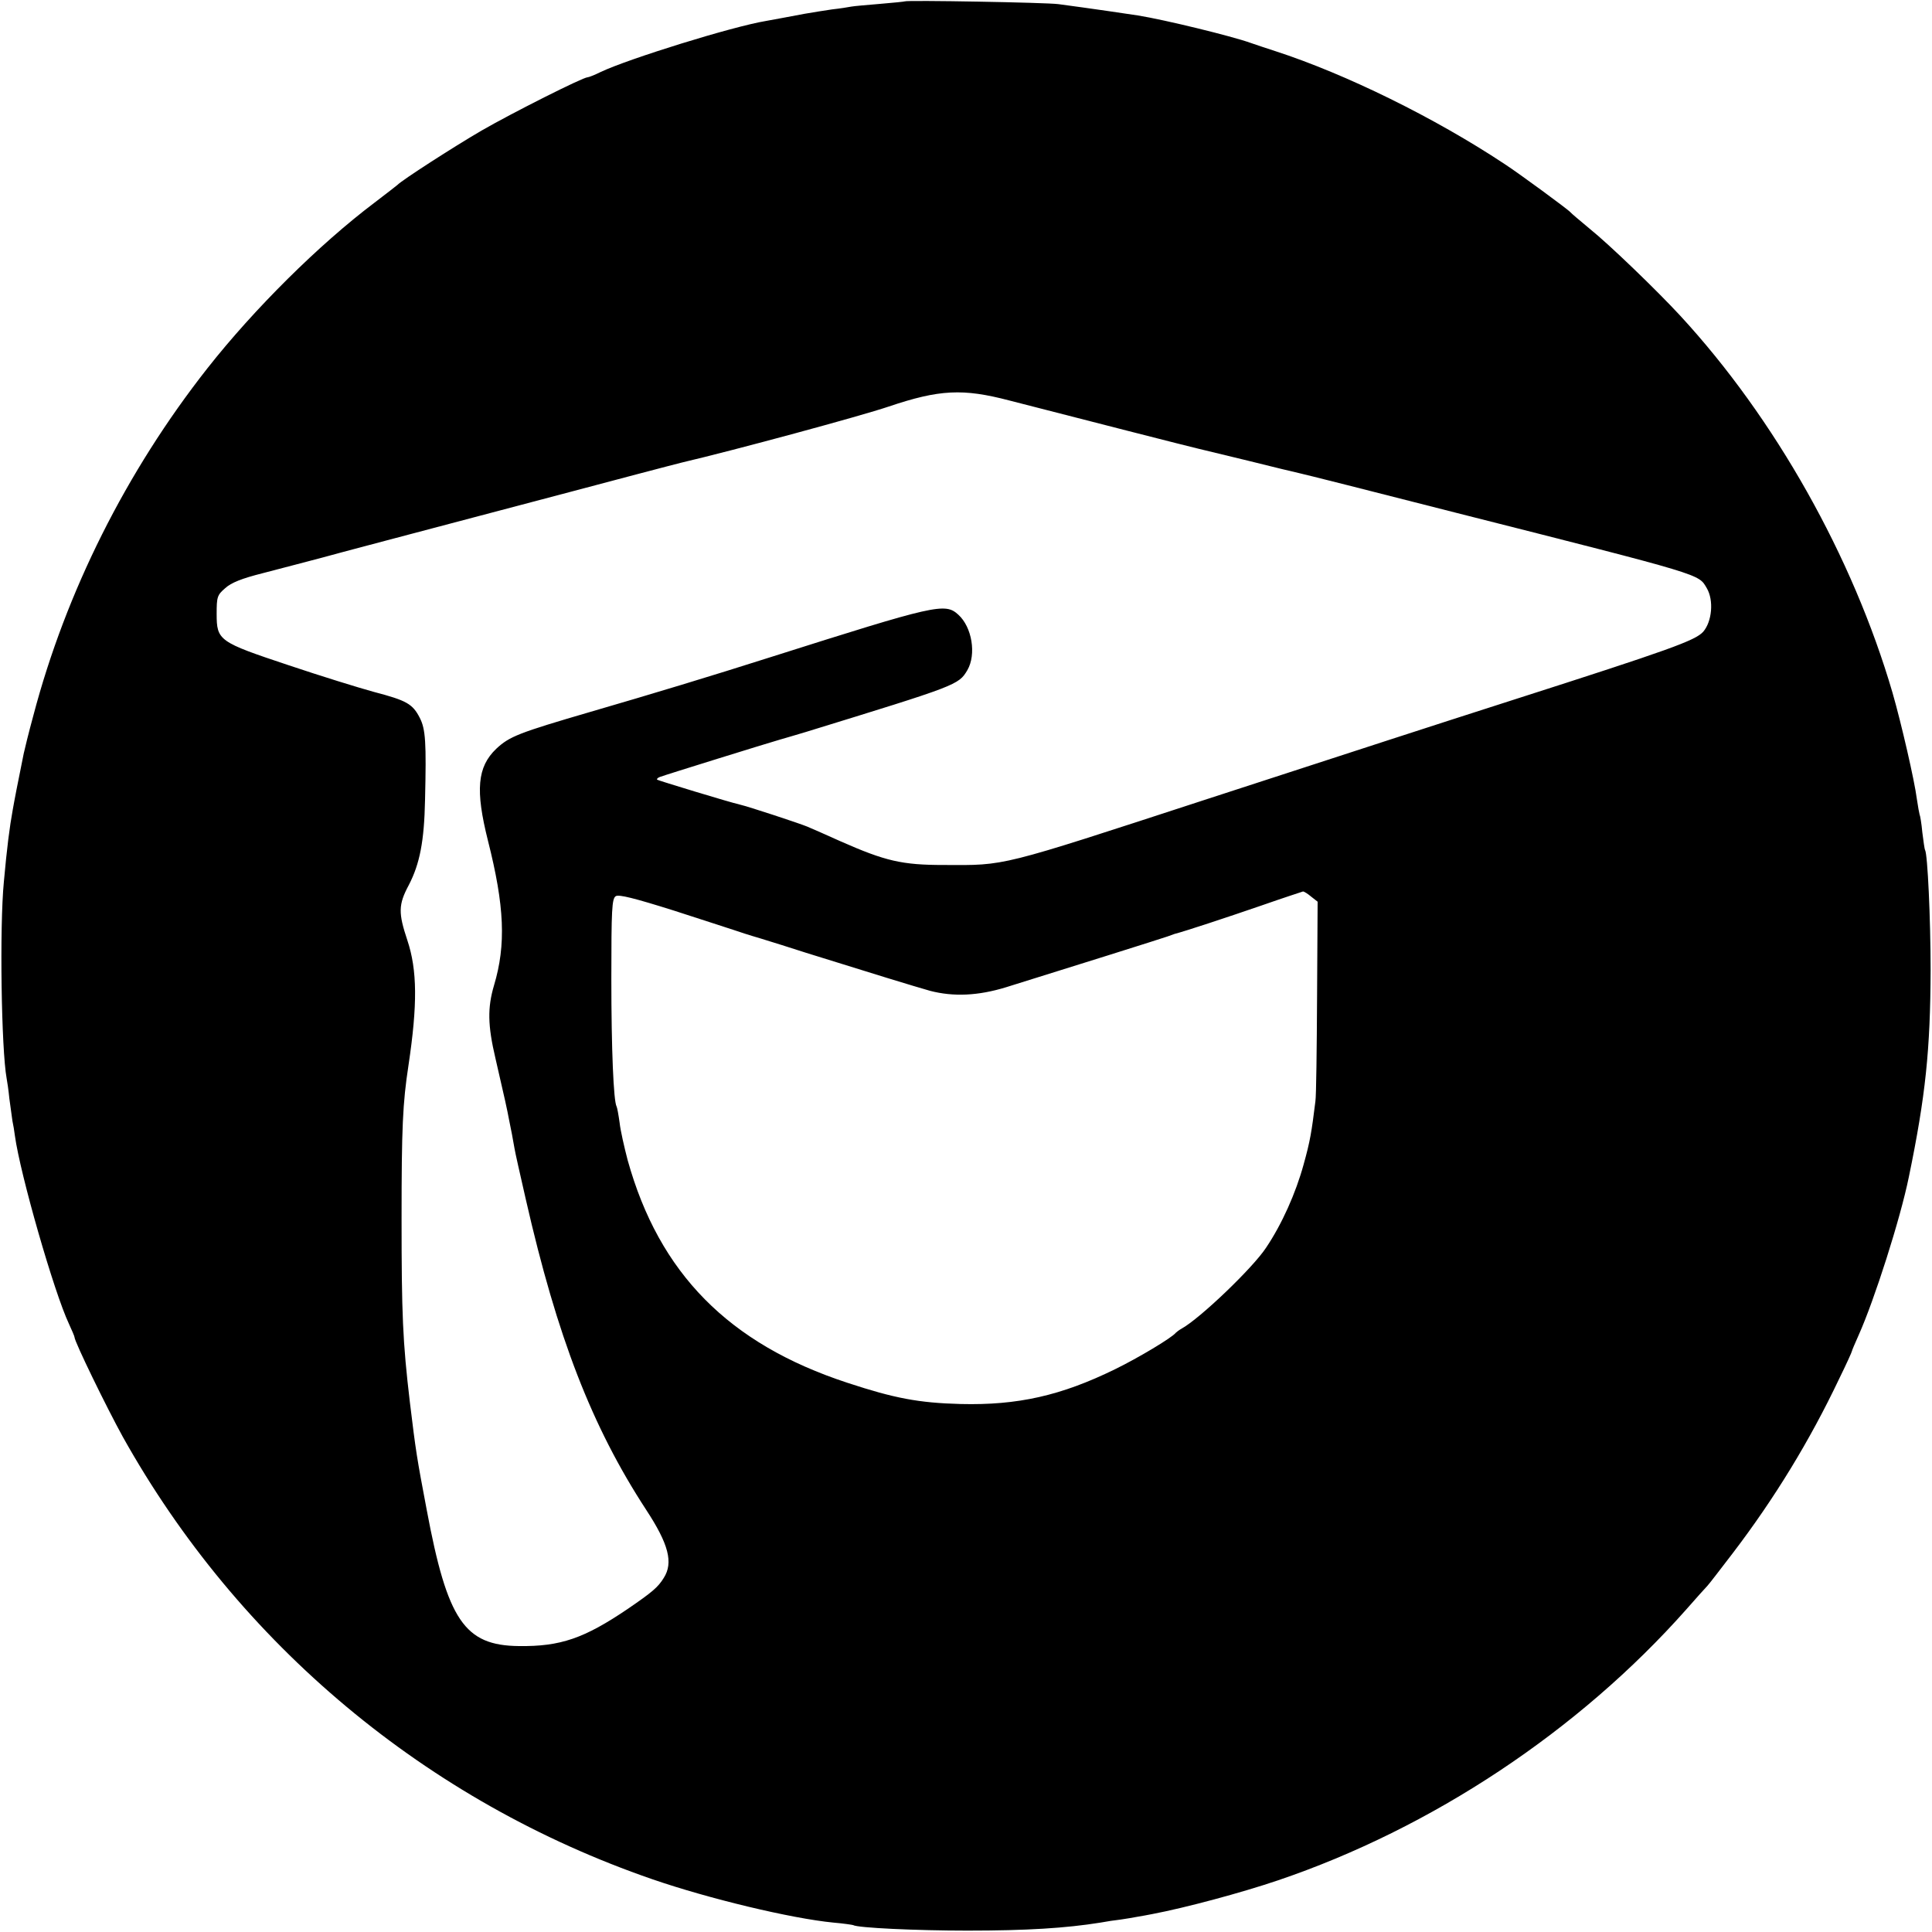 <?xml version="1.0" standalone="no"?>
<!DOCTYPE svg PUBLIC "-//W3C//DTD SVG 20010904//EN"
 "http://www.w3.org/TR/2001/REC-SVG-20010904/DTD/svg10.dtd">
<svg version="1.0" xmlns="http://www.w3.org/2000/svg"
 width="700pt" height="700pt" viewBox="0 0 700 700"
 preserveAspectRatio="xMidYMid meet">
<g transform="translate(0,700) scale(0.1,-0.1)"
fill="#000000" stroke="none">
<path d="M3278 6995 c-1 -1 -42 -5 -89 -9 -47 -4 -95 -8 -105 -10 -10 -2 -41
-7 -69 -10 -27 -4 -72 -11 -100 -16 -27 -5 -63 -12 -80 -15 -16 -3 -43 -8 -60
-11 -121 -20 -498 -137 -599 -185 -22 -11 -43 -19 -47 -19 -17 0 -273 -129
-384 -193 -103 -60 -289 -180 -305 -197 -3 -3 -41 -32 -84 -65 -200 -151 -435
-384 -605 -600 -294 -374 -512 -809 -630 -1257 -17 -62 -32 -124 -35 -138 -3
-14 -7 -36 -10 -50 -3 -14 -10 -50 -16 -80 -6 -30 -12 -64 -14 -75 -11 -60
-21 -137 -32 -260 -16 -165 -9 -608 10 -712 2 -10 7 -43 10 -74 4 -31 9 -67
11 -80 3 -13 7 -38 9 -54 19 -139 142 -568 196 -682 11 -24 20 -45 20 -48 0
-16 117 -256 175 -361 420 -752 1101 -1321 1919 -1603 203 -70 502 -142 656
-157 36 -3 68 -8 71 -9 15 -10 229 -20 414 -20 217 0 357 9 482 29 21 4 54 9
73 11 19 3 46 7 60 10 14 2 39 7 55 10 121 23 322 77 455 122 558 189 1090
542 1480 982 36 41 70 79 76 85 6 6 48 61 94 121 150 197 277 405 383 628 26
53 47 99 47 102 0 2 11 28 24 57 57 127 151 421 182 573 61 295 78 462 79 750
0 187 -11 420 -20 435 -2 3 -6 32 -10 64 -3 33 -8 62 -10 65 -1 3 -6 29 -10
57 -8 64 -56 273 -88 384 -144 493 -426 994 -769 1366 -84 91 -257 258 -328
315 -36 30 -67 56 -70 60 -7 9 -188 142 -239 175 -252 167 -575 326 -831 409
-30 10 -71 23 -90 30 -67 24 -308 83 -407 99 -25 4 -182 27 -288 41 -43 6
-551 15 -557 10z m379 -1446 c260 -67 667 -171 682 -174 9 -2 91 -22 182 -44
92 -23 175 -43 185 -45 11 -2 269 -67 574 -145 900 -228 873 -220 904 -272 26
-44 19 -121 -13 -158 -29 -32 -121 -65 -686 -246 -340 -109 -511 -165 -1120
-363 -751 -245 -719 -237 -945 -236 -152 0 -212 14 -375 86 -49 22 -103 46
-120 53 -29 12 -214 73 -245 80 -36 8 -295 87 -299 90 -2 3 2 7 10 10 18 7
395 124 434 135 17 5 59 17 95 28 549 169 553 170 585 224 33 57 17 156 -33
201 -48 44 -81 36 -677 -153 -220 -70 -428 -133 -655 -199 -260 -76 -294 -89
-342 -134 -69 -66 -76 -150 -30 -333 60 -237 66 -377 22 -524 -24 -81 -23
-145 5 -264 33 -142 44 -193 49 -221 3 -16 8 -41 11 -55 2 -14 7 -36 9 -50 2
-14 21 -97 41 -185 114 -500 239 -823 436 -1125 82 -125 99 -192 64 -247 -21
-34 -41 -51 -130 -112 -158 -107 -244 -137 -395 -135 -197 2 -259 93 -334 494
-36 190 -39 209 -61 390 -26 220 -30 318 -30 665 0 330 4 418 25 555 33 220
32 345 -4 453 -33 99 -33 129 5 200 40 77 56 159 59 308 5 210 2 257 -19 298
-26 51 -48 63 -166 94 -55 15 -194 58 -310 97 -252 84 -260 89 -260 186 0 61
2 68 31 93 22 20 60 35 135 54 57 15 154 40 214 56 61 17 308 82 550 146 242
64 508 134 590 156 83 22 157 41 165 43 192 45 650 169 750 203 184 62 269 66
437 22z m1094 -1798 l23 -18 -2 -344 c-1 -189 -3 -360 -6 -379 -14 -113 -19
-144 -43 -230 -28 -102 -78 -215 -136 -301 -48 -73 -239 -256 -306 -293 -9 -5
-18 -12 -21 -15 -14 -18 -136 -91 -220 -132 -196 -96 -353 -131 -559 -126
-153 4 -241 21 -411 77 -430 141 -682 397 -796 807 -12 46 -26 107 -29 135 -4
29 -9 56 -11 59 -11 19 -19 207 -19 463 0 252 2 290 16 299 11 7 67 -7 210
-52 107 -35 205 -66 219 -71 14 -5 57 -19 95 -30 39 -12 113 -35 165 -52 240
-75 390 -121 450 -138 85 -22 174 -18 275 13 219 68 572 179 585 184 8 3 20 7
25 9 39 10 193 61 315 103 80 28 148 50 151 51 4 0 17 -8 30 -19z"/>
</g>
</svg>
